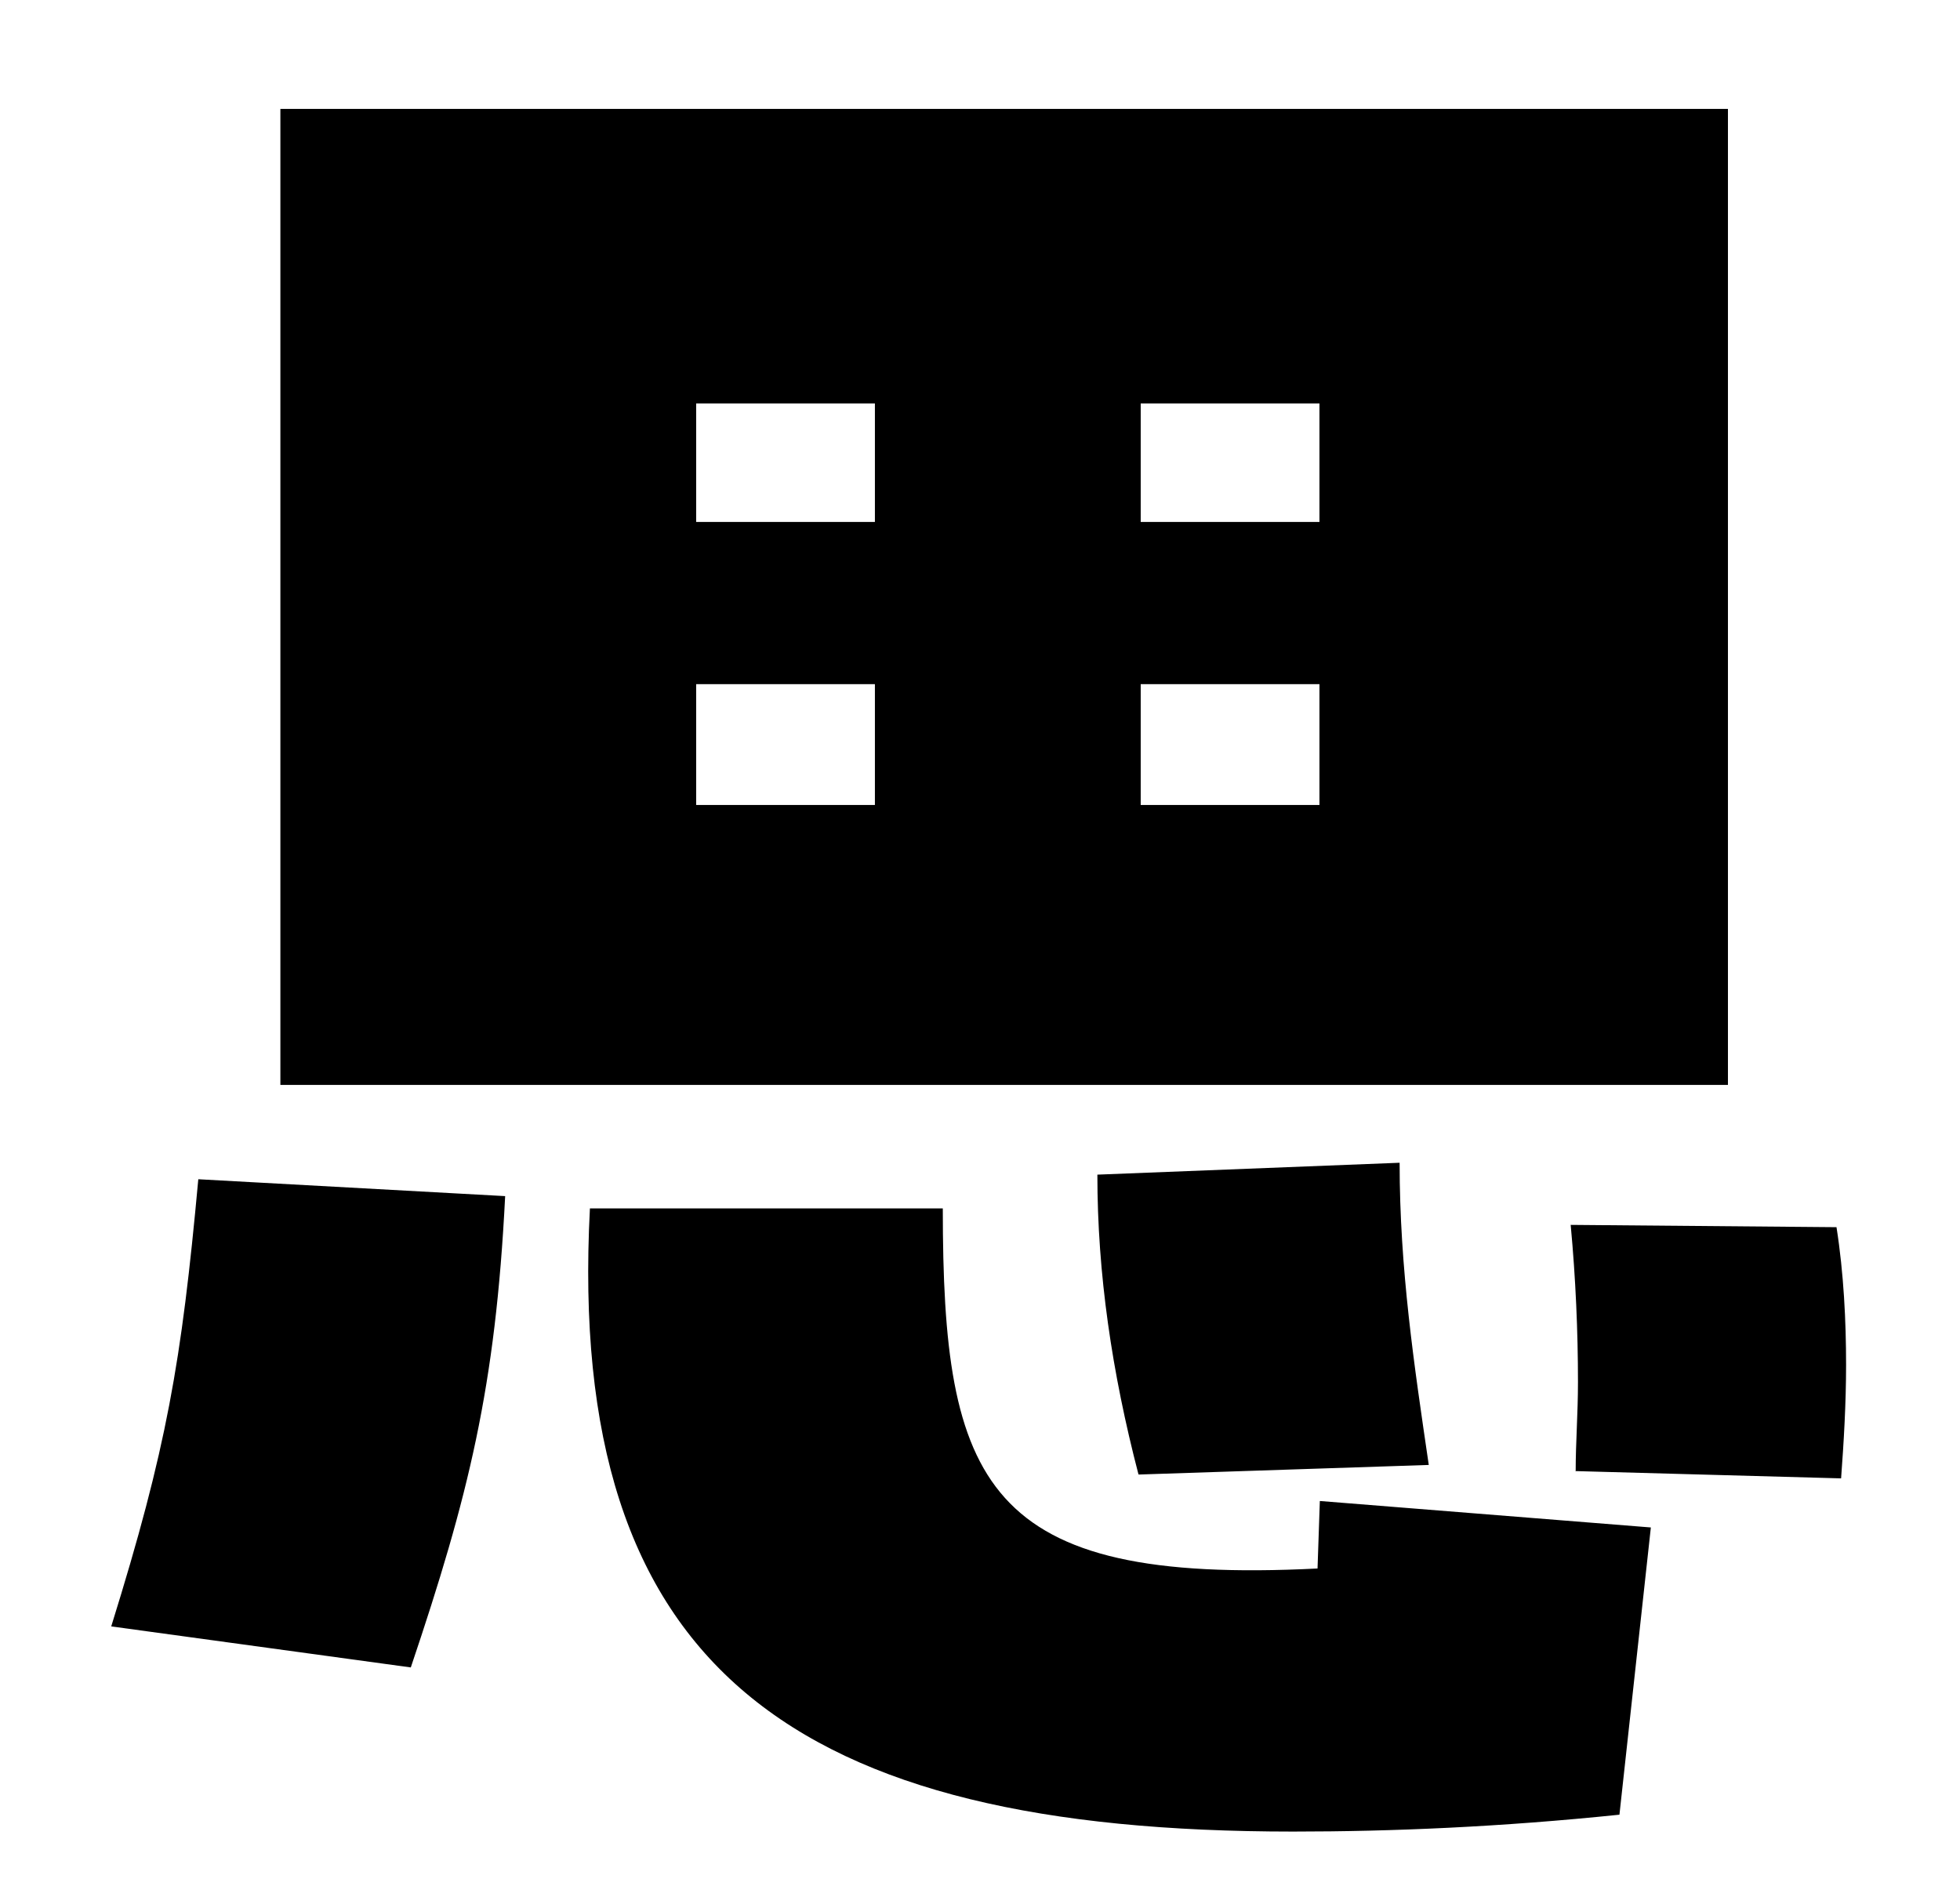 <?xml version="1.0" encoding="UTF-8"?>
<svg id="_レイヤー_25" data-name="レイヤー_25" xmlns="http://www.w3.org/2000/svg" version="1.1" viewBox="0 0 51.1 49.65">
  <!-- Generator: Adobe Illustrator 29.3.1, SVG Export Plug-In . SVG Version: 2.1.0 Build 151)  -->
  <path d="M2.9,42.41c1.45-4.66,1.83-6.87,2.27-11.66l8,.44c-.25,4.98-.95,7.81-2.46,12.29l-7.81-1.07ZM7.31,28.29V2.84h37.74v25.45H7.31ZM42.22,47.32c-3.09.32-5.92.44-8.51.44-12.98,0-18.96-4.22-18.33-16.25h9.2c0,7.18,1.07,9.83,9.77,9.39l.06-1.76,8.63.69-.82,7.5ZM18.15,13.61h4.66v-3.09h-4.66v3.09ZM18.15,20.99h4.66v-3.15h-4.66v3.15ZM29.68,38.44c-.69-2.65-1.07-5.23-1.07-7.81l7.88-.31c0,2.77.38,5.29.76,7.88l-7.56.25ZM29.74,13.61h4.66v-3.09h-4.66v3.09ZM29.74,20.99h4.66v-3.15h-4.66v3.15ZM41.08,38.37c0-.76.06-1.51.06-2.33,0-1.32-.06-2.71-.19-4.1l6.93.06c.19,1.2.25,2.46.25,3.59,0,1.01-.06,2.02-.13,2.96l-6.93-.19Z"/>
</svg>